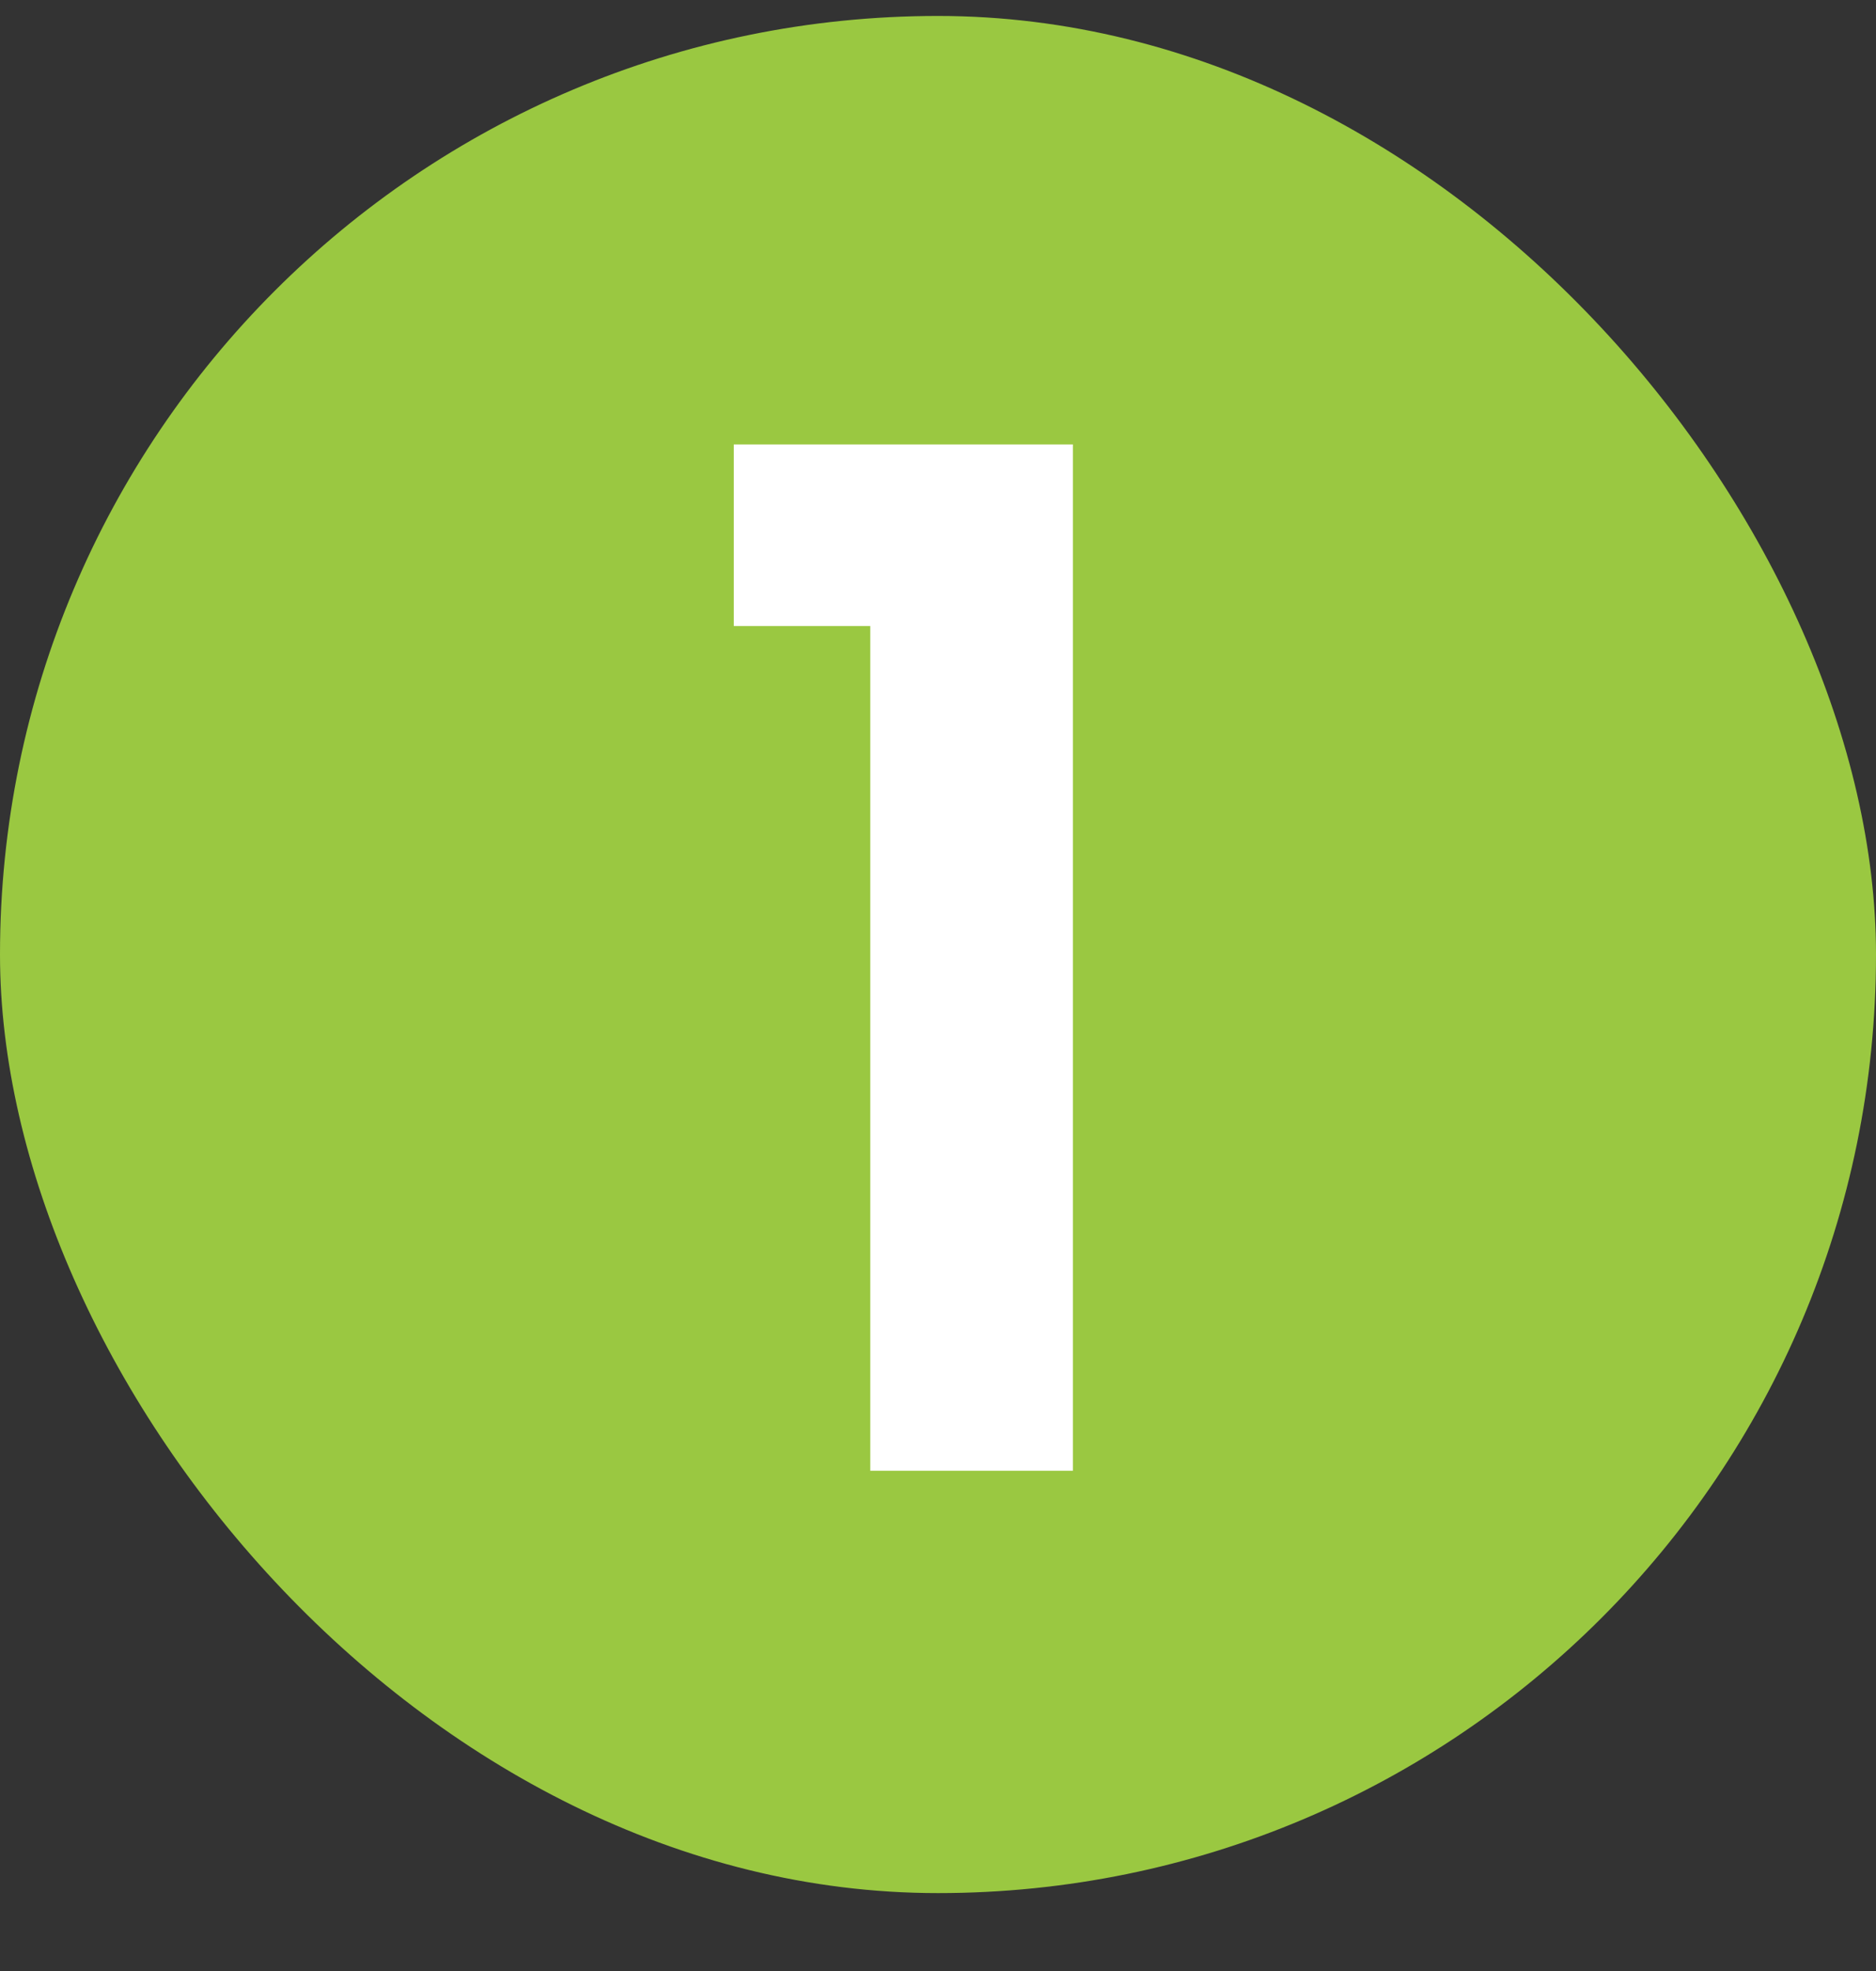 <svg width="20" height="21" viewBox="0 0 20 21" fill="none" xmlns="http://www.w3.org/2000/svg">
<rect x="0" y="0" width="20" height="21" fill="#333333" stroke="none"/>
<rect y="0.17" width="20" height="20" rx="10" fill="#9AC841"/>
<path d="M7.823 6.67V4.735H11.438V15.67H9.278V6.67H7.823Z" fill="white"/>
</svg>
